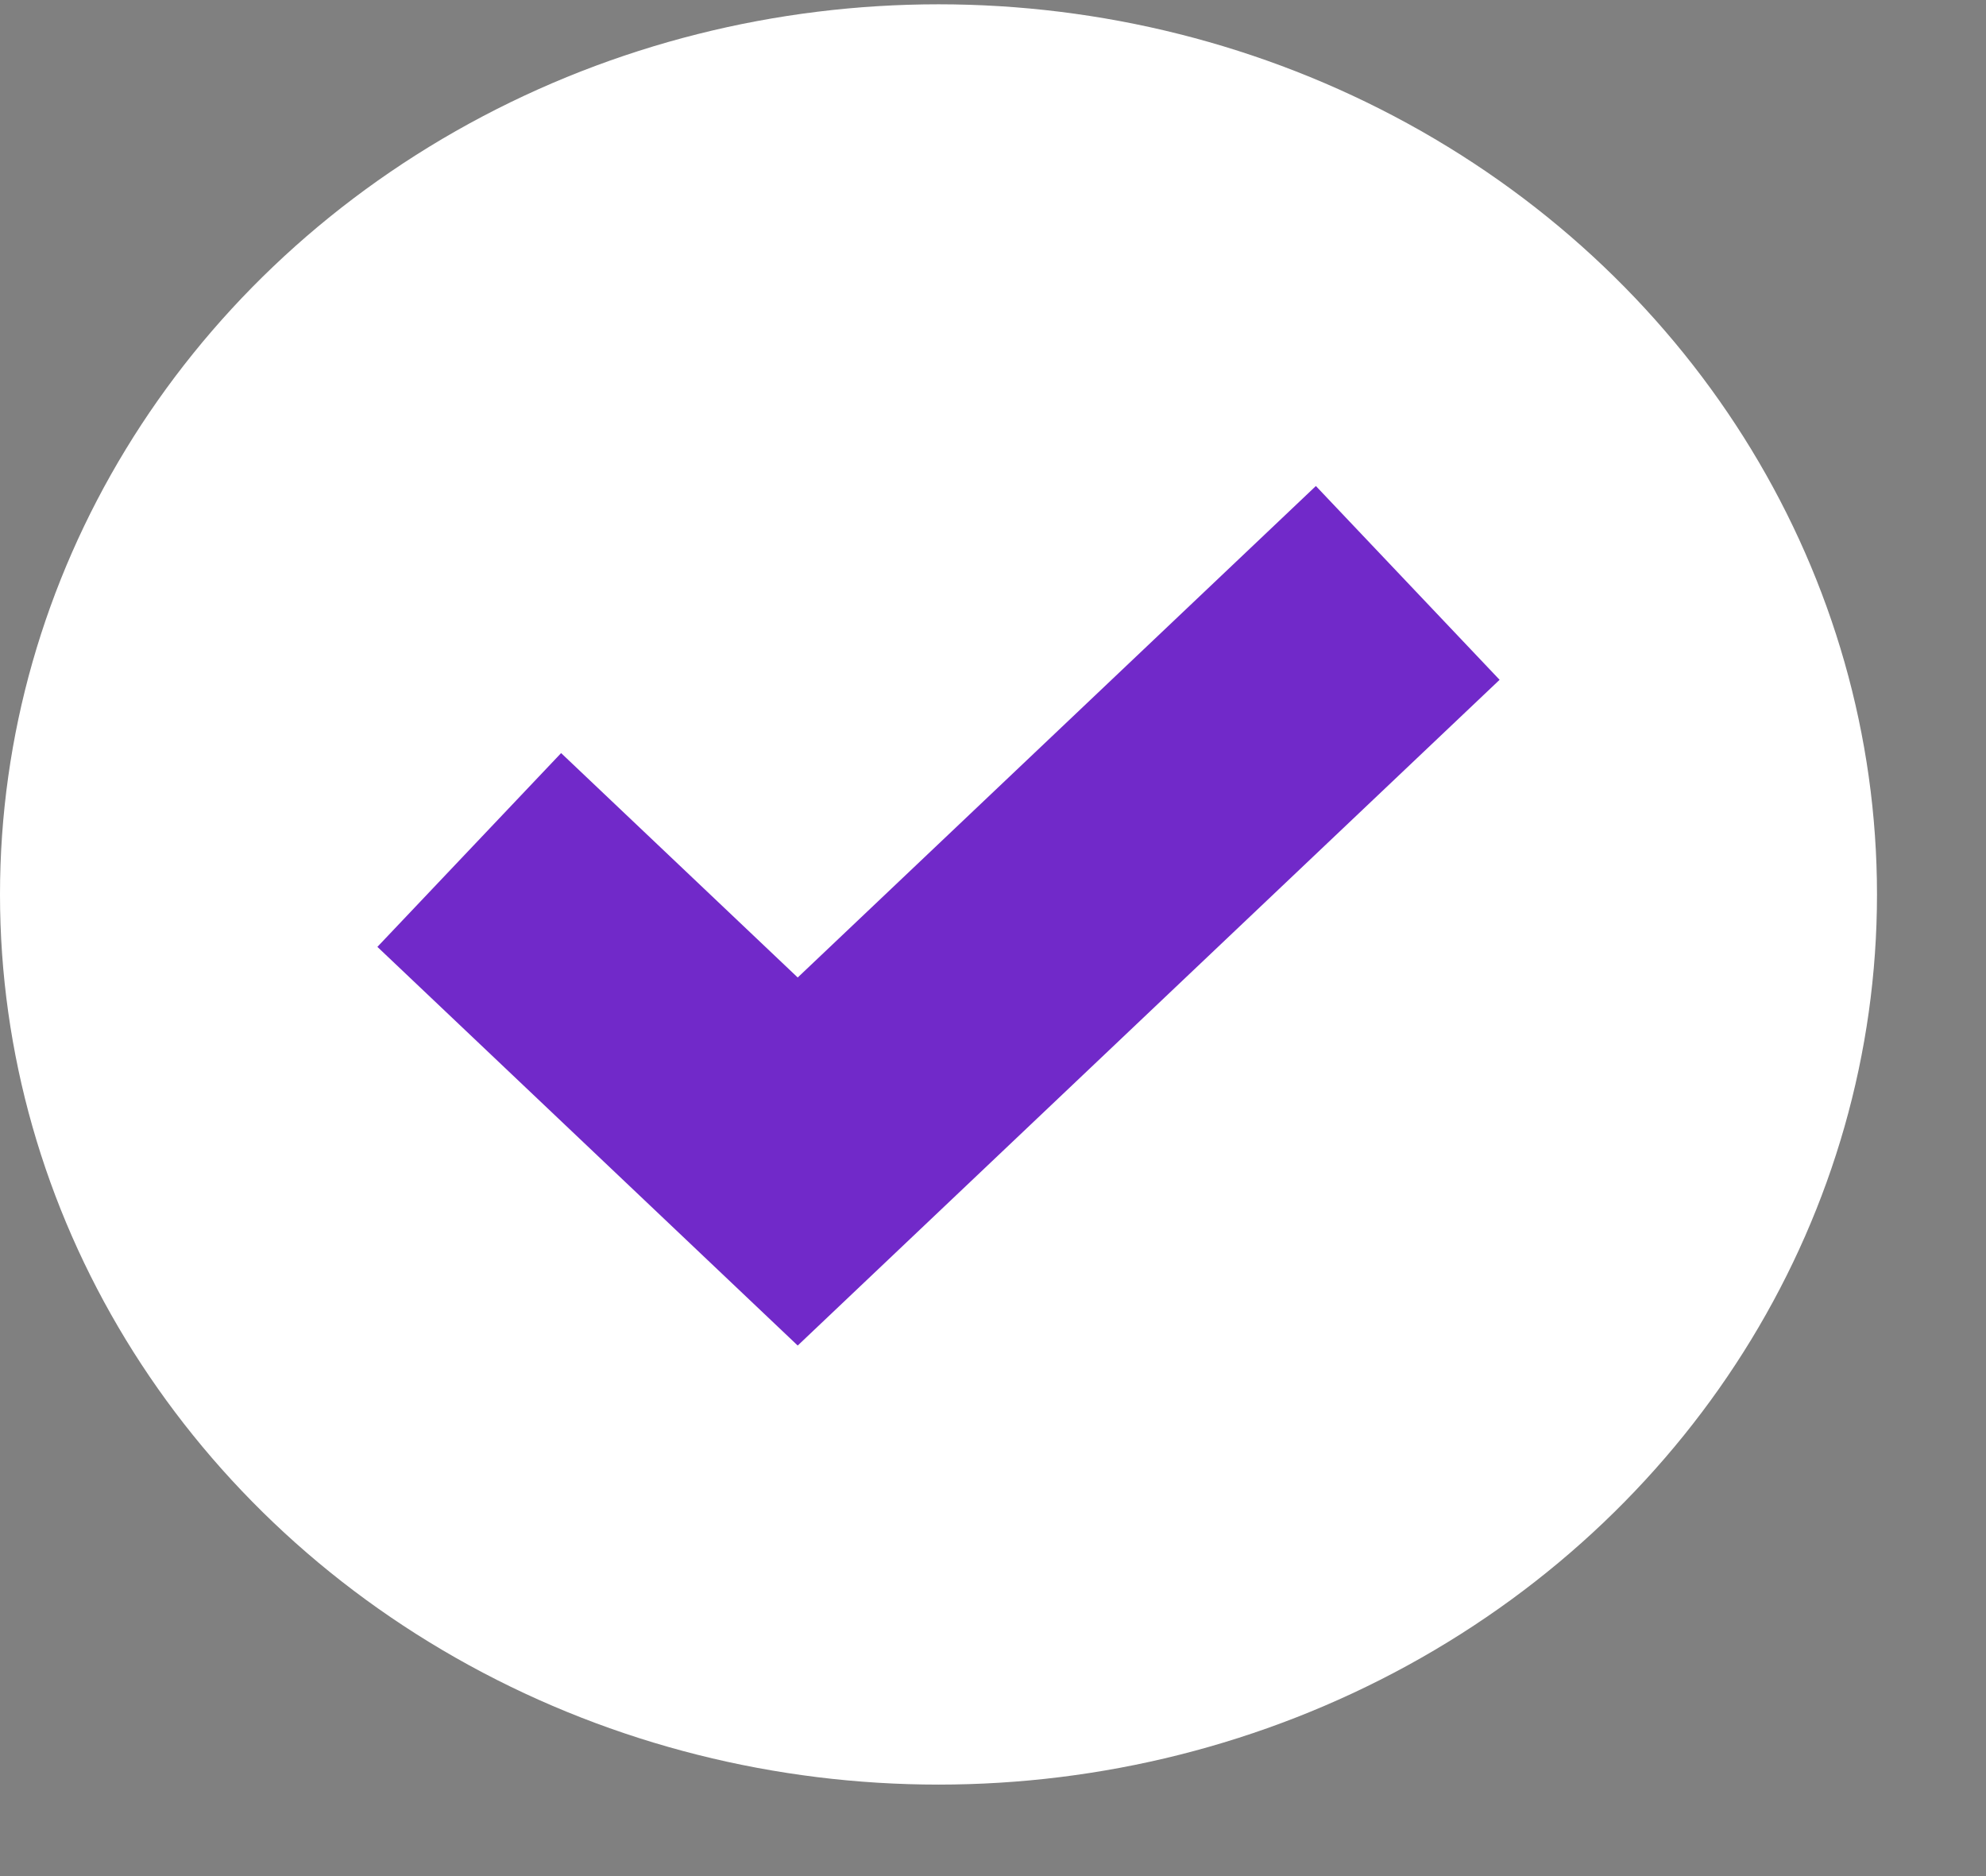 <svg xmlns="http://www.w3.org/2000/svg" width="18" height="17" viewBox="0 0 18 17" fill="none"><rect x="0" y="0" width="18" height="17" fill="#808080" stroke="none"/><ellipse cx="8.506" cy="8.105" rx="8.506" ry="8.066" fill="white"></ellipse><path d="M4.253 7.702L7.23 10.525L12.759 5.282" stroke="#7129C9" stroke-width="2.42"></path></svg>